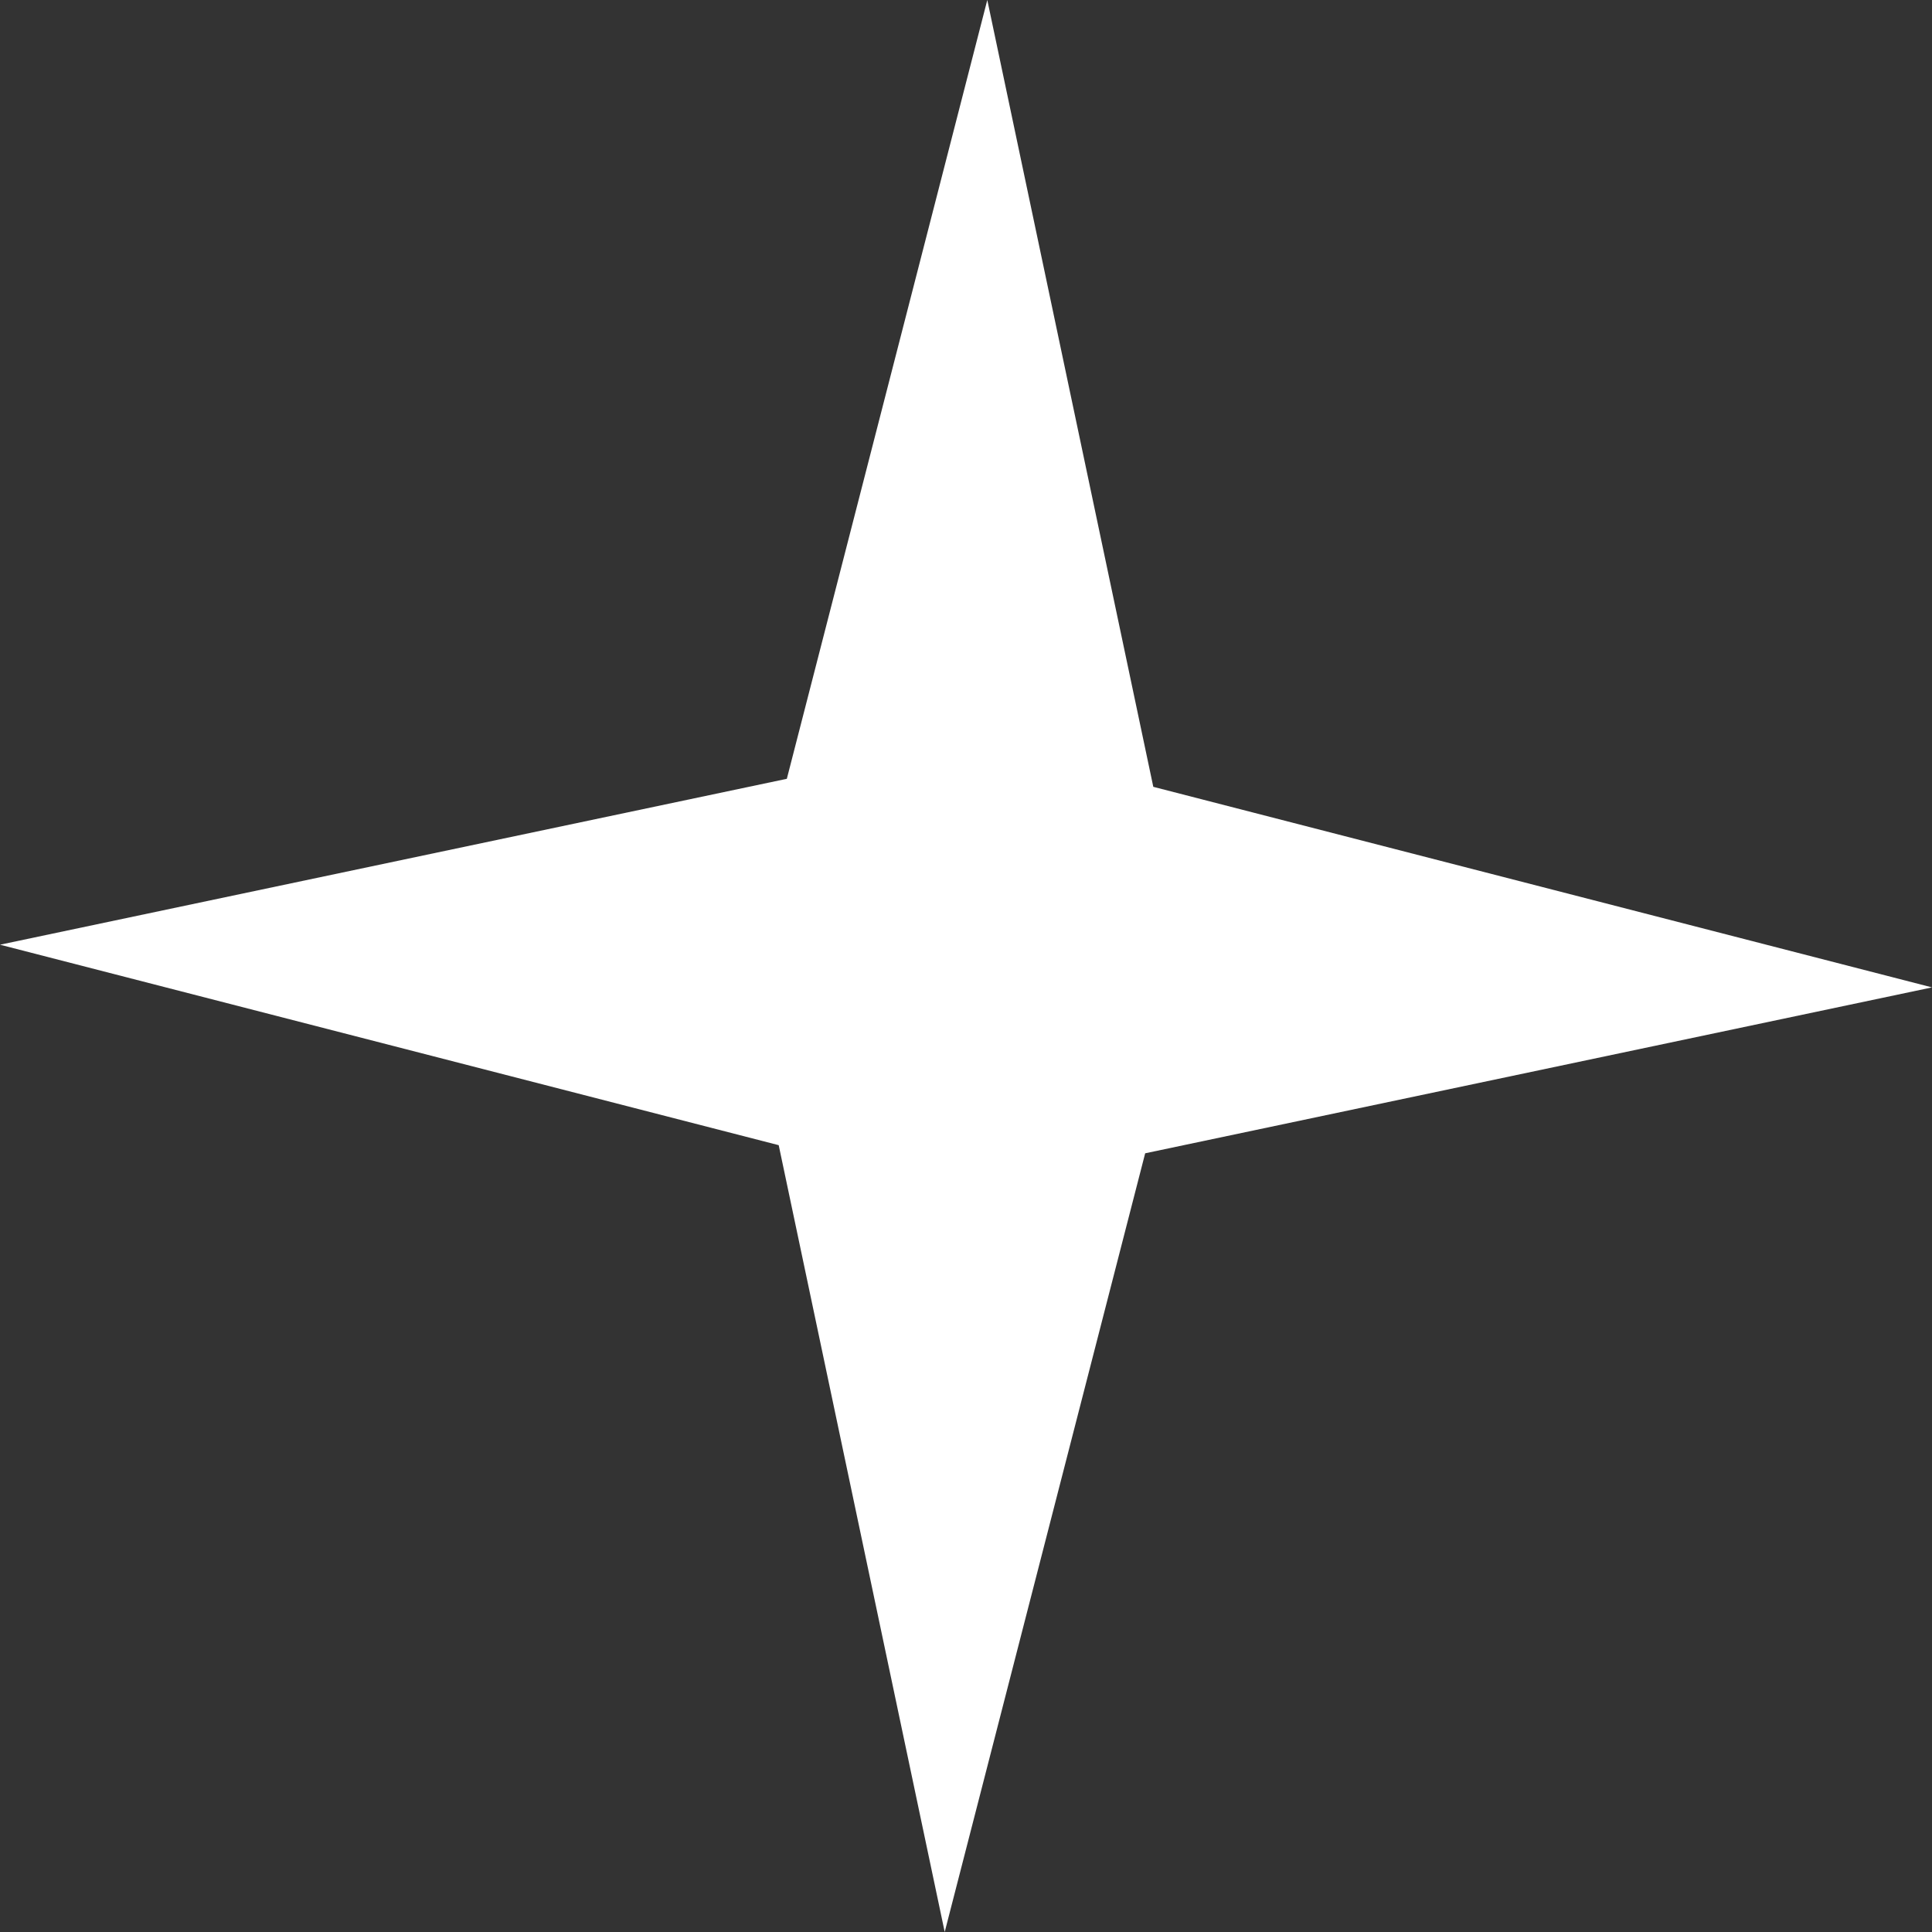 <?xml version="1.0" encoding="UTF-8"?><svg xmlns="http://www.w3.org/2000/svg" id="Layer_2677dd40642a77" data-name="Layer 2" viewBox="0 0 187.84 187.84" aria-hidden="true" width="187px" height="187px">
  <rect x="0" y="0" width="187.84" height="187.84" fill="#333333" stroke="none"/>
  <defs><linearGradient class="cerosgradient" data-cerosgradient="true" id="CerosGradient_idc4f807ea5" gradientUnits="userSpaceOnUse" x1="50%" y1="100%" x2="50%" y2="0%"><stop offset="0%" stop-color="#d1d1d1"/><stop offset="100%" stop-color="#d1d1d1"/></linearGradient><linearGradient/>
    <style>
      .cls-1-677dd40642a77{
        fill: #fff;
      }
    </style>
  </defs>
  <g id="Layer_2-2677dd40642a77" data-name="Layer 2">
    <polygon class="cls-1-677dd40642a77" points="91.85 187.84 75.71 111.34 0 91.85 76.5 75.72 95.99 0 112.13 76.5 187.84 96 111.34 112.13 91.85 187.84"/>
  </g>
</svg>